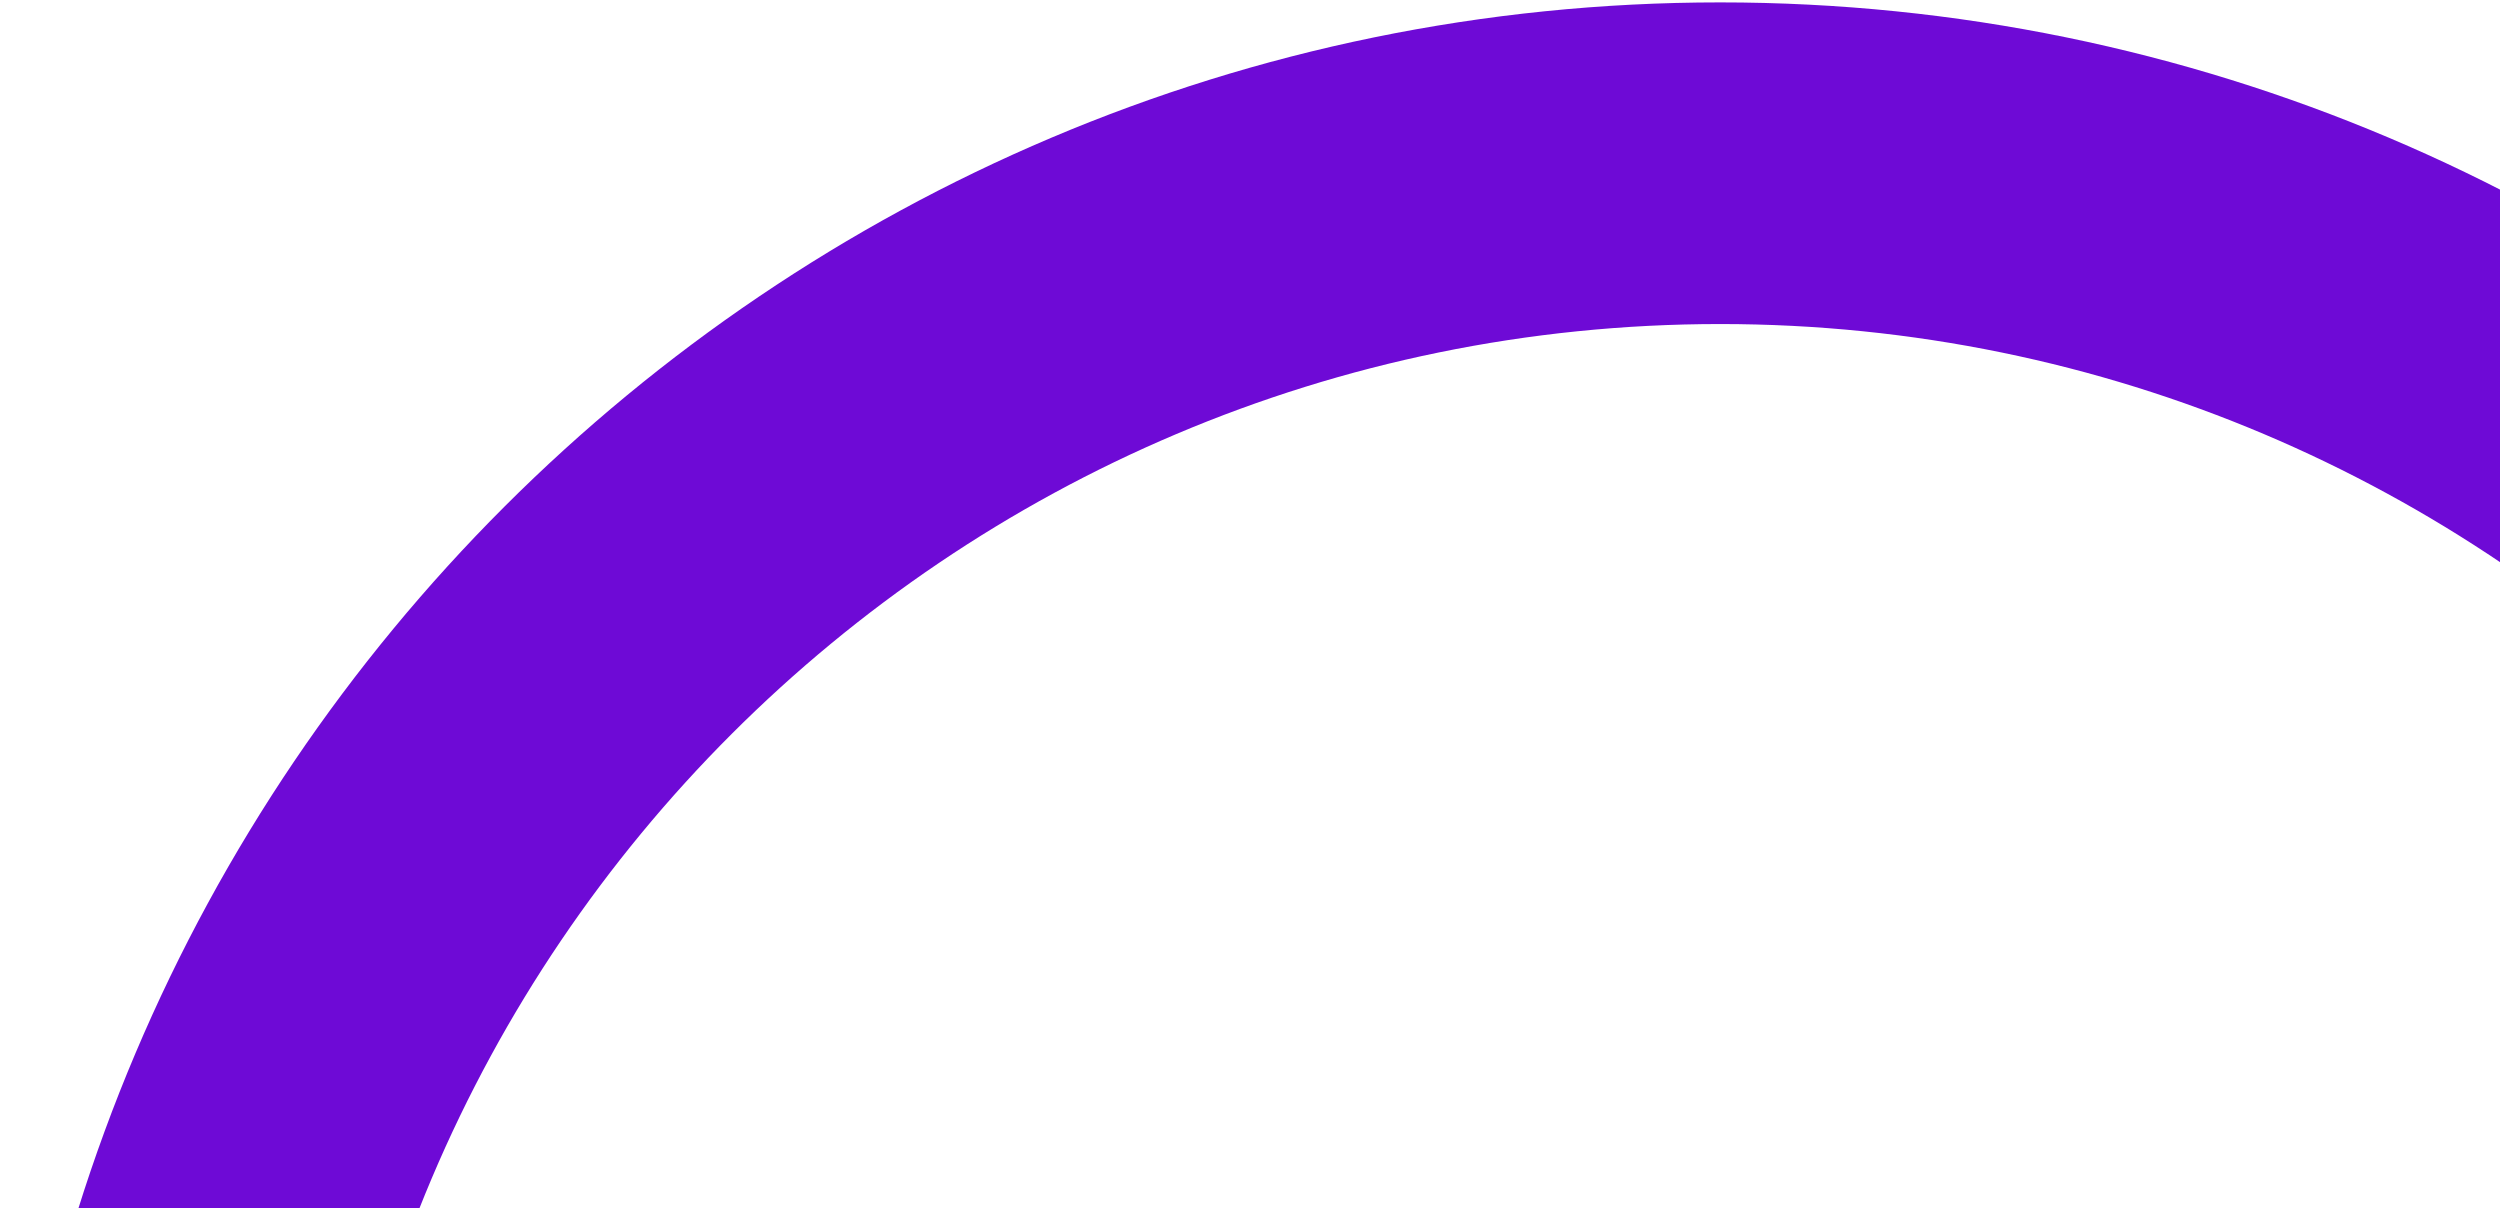 <svg width="298" height="144" viewBox="0 0 298 144" fill="none" xmlns="http://www.w3.org/2000/svg">
<path d="M205.046 0.286C91.998 0.286 0 92.238 0 205.286C0 318.334 91.952 410.286 205 410.286C318.048 410.286 410 318.334 410 205.286C410 92.238 318.094 0.286 205.046 0.286ZM205.046 371.992C113.14 371.992 38.34 297.238 38.34 205.286C38.34 113.334 113.14 38.626 205.046 38.626C296.952 38.626 371.752 113.38 371.752 205.332C371.752 297.284 296.998 372.038 205.046 372.038V371.992Z" fill="#6E0AD6"/>
</svg>
